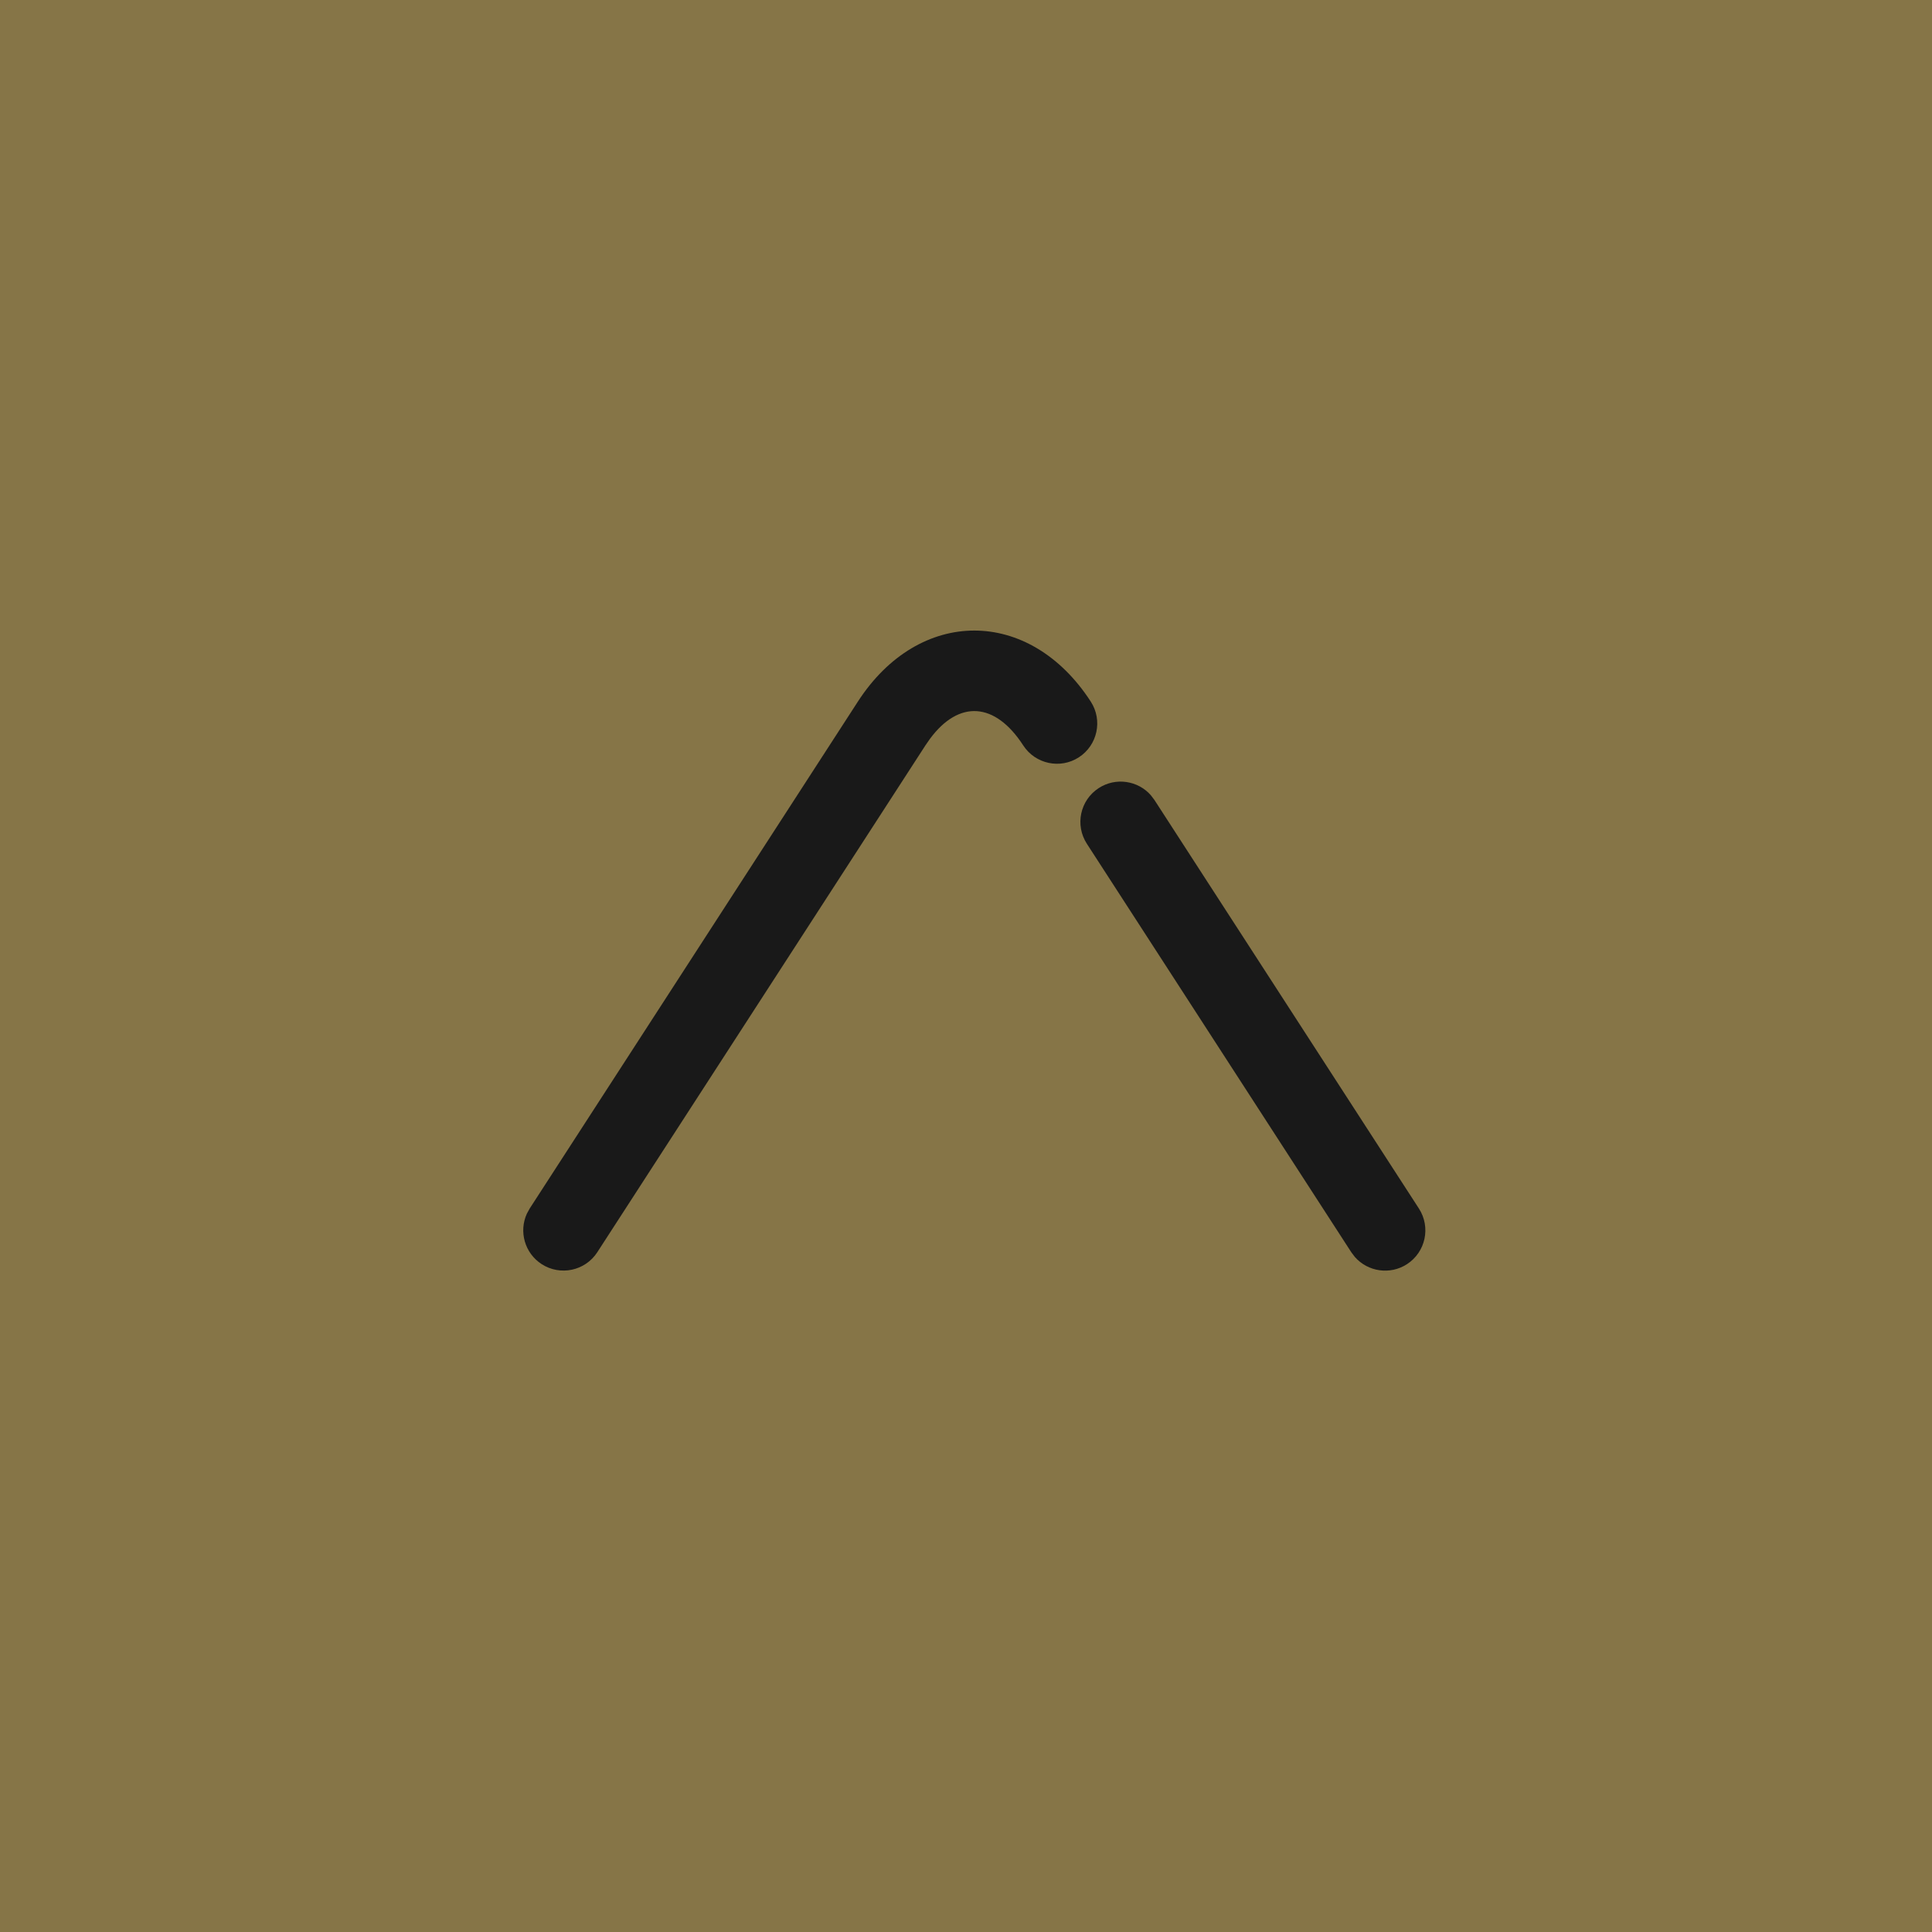 <svg height="60" viewBox="0 0 60 60" width="60" xmlns="http://www.w3.org/2000/svg" xmlns:xlink="http://www.w3.org/1999/xlink"><filter id="a"><feColorMatrix in="SourceGraphic" type="matrix" values="0 0 0 0 1 0 0 0 0 1 0 0 0 0 1 0 0 0 1 0"/></filter><g fill="none" fill-rule="evenodd"><path d="m0 0h60v60h-60z" fill="#867547"/><path d="m0 0h60v60h-60z" fill="#867547"/><g fill="#191919" fill-rule="nonzero" filter="url(#a)" transform="translate(10 10)"><path d="m16.641 11.79c1.904-2.943 5.327-2.943 7.234-.001.375.579.21 1.353-.369 1.729s-1.353.21-1.729-.369c-.875-1.35-1.998-1.418-2.897-.203l-.14.202-10.19 15.74c-.375.58-1.149.745-1.729.37-.527-.341-.712-1.012-.459-1.566l.089-.162z"/><path d="m24.123 14.474c.527-.341 1.214-.235 1.617.222l.112.148 8.213 12.687c.375.58.21 1.353-.37 1.729-.527.341-1.214.235-1.617-.222l-.112-.148-8.213-12.687c-.375-.58-.21-1.353.37-1.729z"/></g></g></svg>